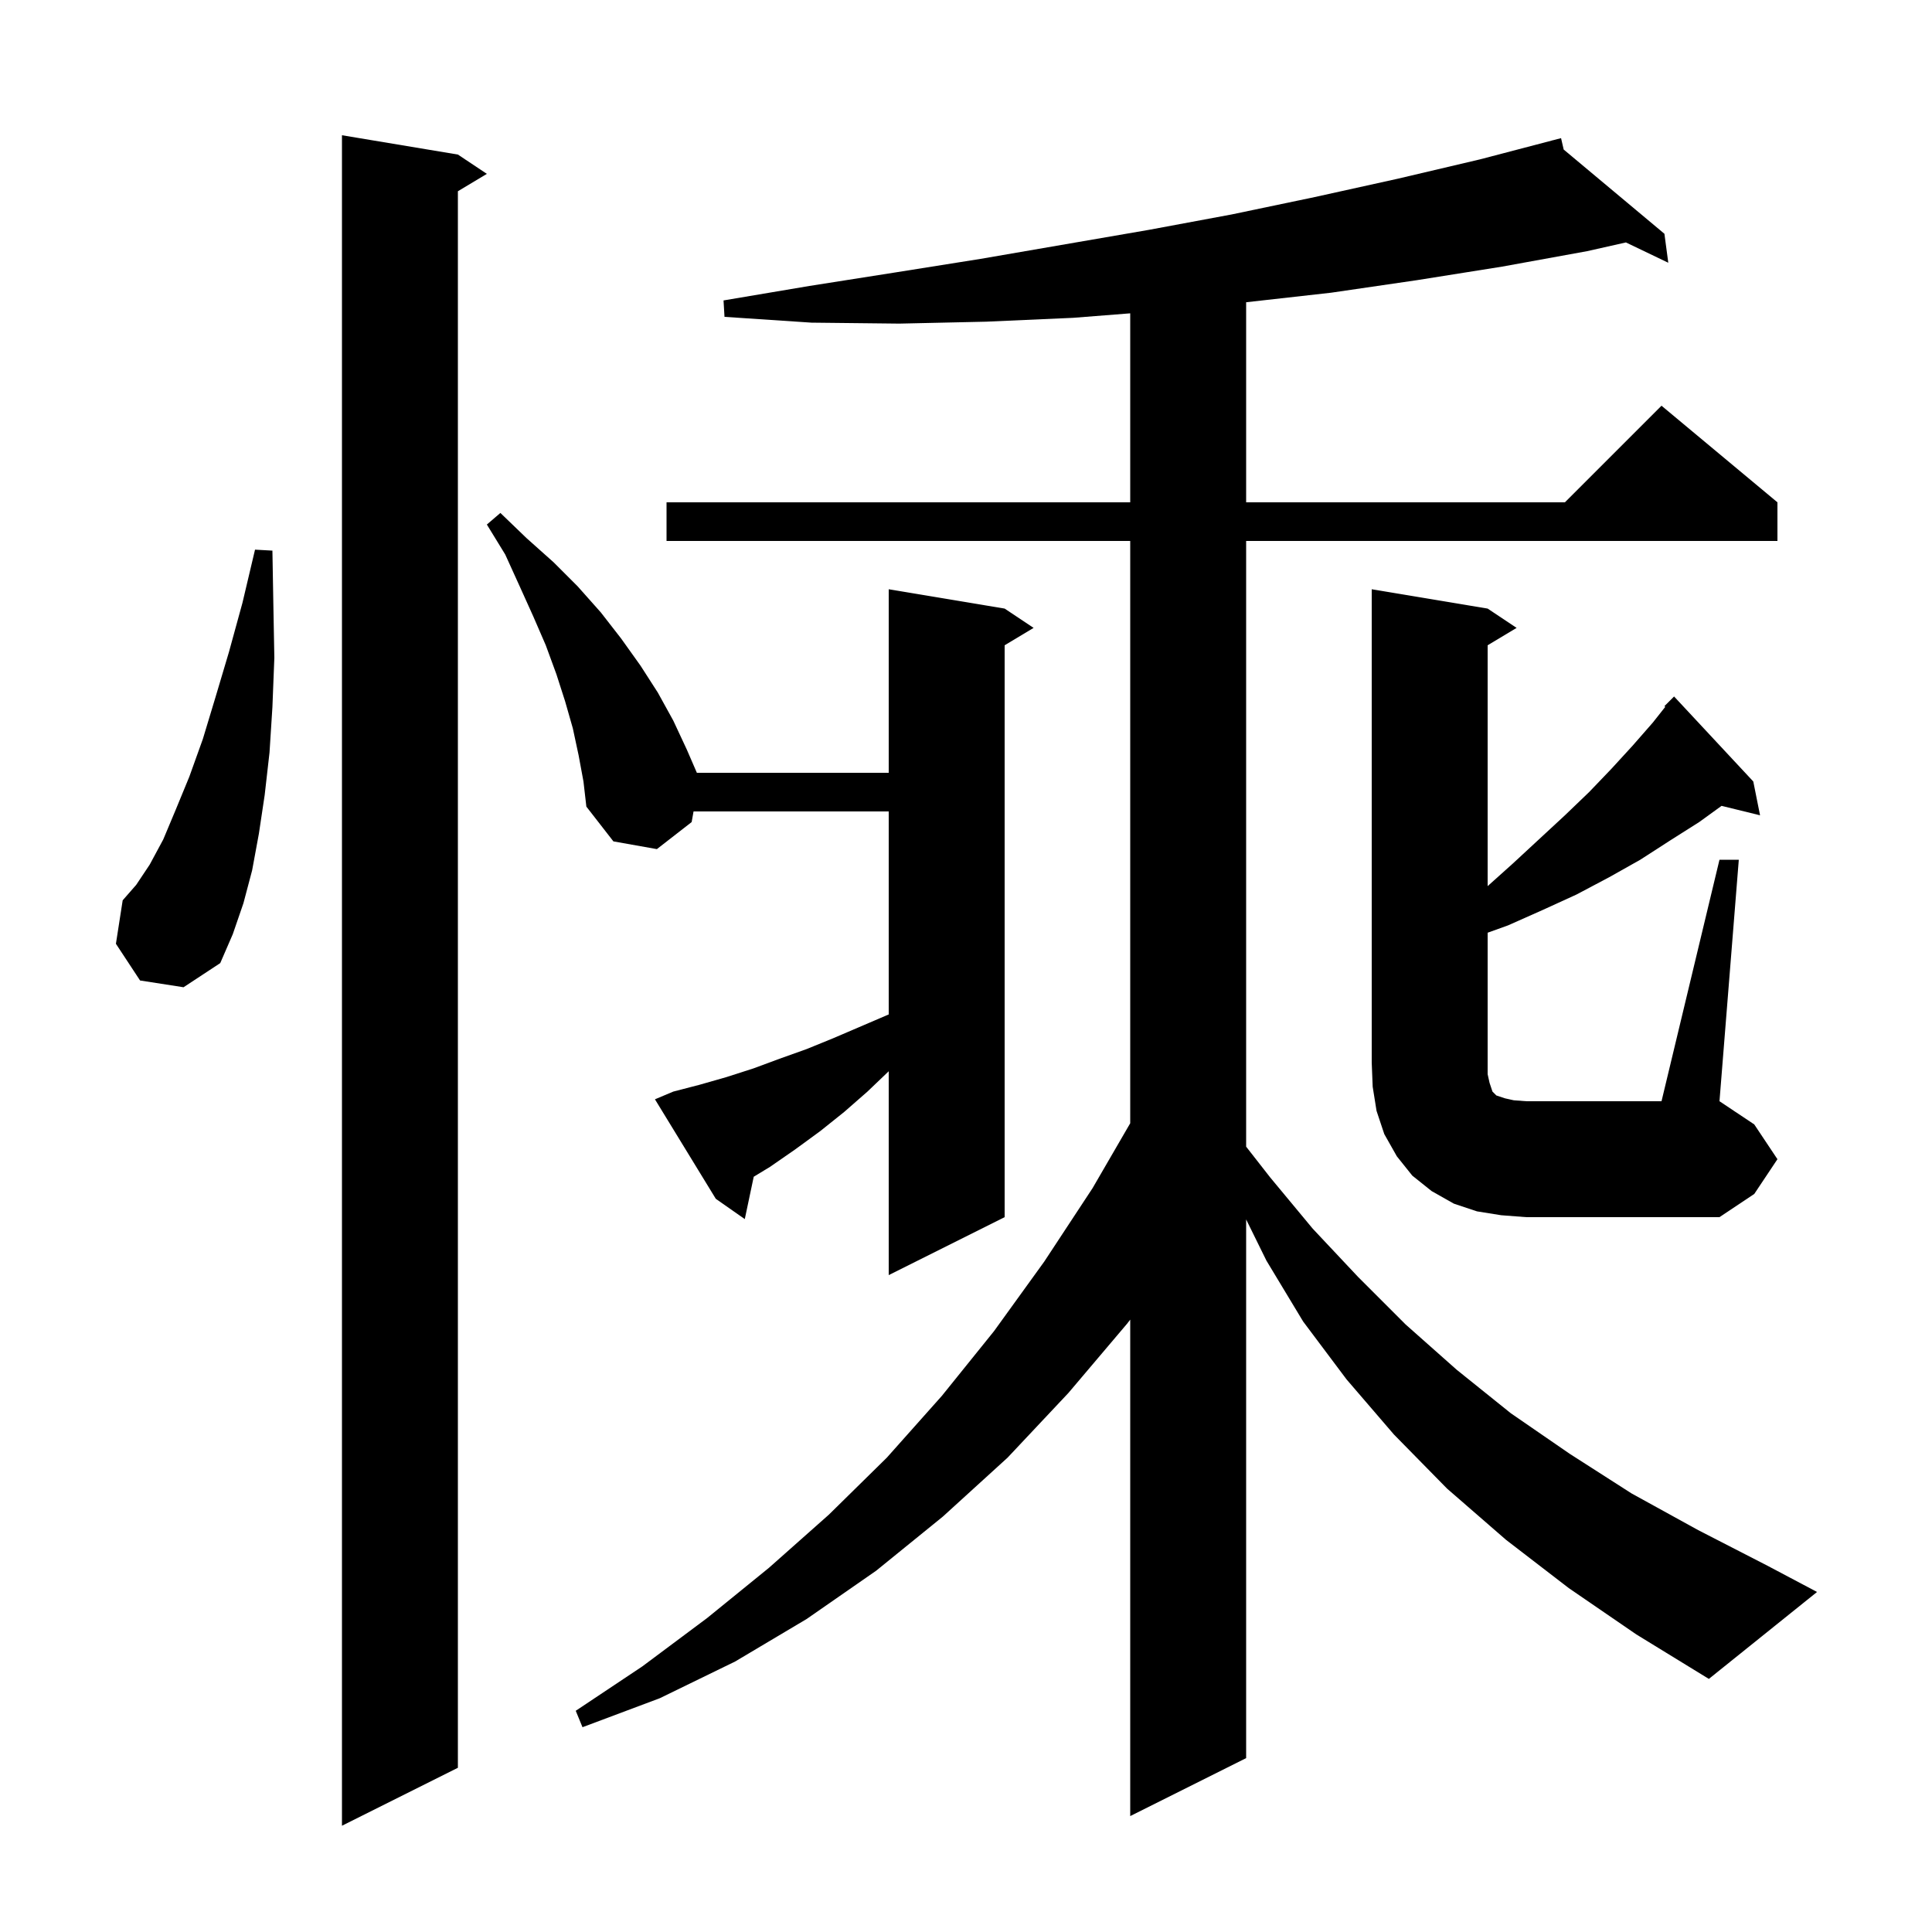<svg xmlns="http://www.w3.org/2000/svg" xmlns:xlink="http://www.w3.org/1999/xlink" version="1.1" baseProfile="full" viewBox="0 0 200 200" width="200" height="200"><g fill="currentColor"><path d="M 47.4 16.0 L 50.4 18.0 L 47.4 19.8 L 47.4 183.0 L 35.4 189.0 L 35.4 14.0 Z M 162.4 164.4 L 155.9 159.4 L 149.8 154.1 L 144.3 148.5 L 139.4 142.8 L 134.9 136.8 L 131.1 130.5 L 129.0 126.234 L 129.0 182.0 L 117.0 188.0 L 117.0 136.608 L 116.7 137.0 L 110.6 144.2 L 104.3 150.9 L 97.6 157.0 L 90.7 162.6 L 83.5 167.6 L 76.1 172.0 L 68.3 175.8 L 60.3 178.8 L 59.6 177.1 L 66.5 172.5 L 73.2 167.5 L 79.6 162.3 L 85.8 156.8 L 91.8 150.9 L 97.5 144.5 L 102.9 137.8 L 108.1 130.6 L 113.1 123.0 L 117.0 116.279 L 117.0 56.0 L 69.0 56.0 L 69.0 52.0 L 117.0 52.0 L 117.0 32.436 L 111.1 32.9 L 102.1 33.3 L 93.1 33.5 L 84.0 33.4 L 75.0 32.8 L 74.9 31.1 L 83.8 29.6 L 92.7 28.2 L 101.5 26.8 L 118.9 23.8 L 127.5 22.2 L 136.1 20.4 L 144.7 18.5 L 153.2 16.5 L 160.71 14.533 L 160.7 14.5 L 160.733 14.527 L 161.6 14.3 L 161.872 15.48 L 172.3 24.2 L 172.7 27.2 L 168.314 25.097 L 164.3 26.0 L 155.5 27.6 L 146.7 29.0 L 137.8 30.3 L 129.0 31.289 L 129.0 52.0 L 162.0 52.0 L 172.0 42.0 L 184.0 52.0 L 184.0 56.0 L 129.0 56.0 L 129.0 118.702 L 131.5 121.9 L 135.9 127.2 L 140.6 132.2 L 145.5 137.1 L 150.8 141.8 L 156.4 146.3 L 162.5 150.5 L 168.9 154.6 L 175.8 158.4 L 183.0 162.1 L 188.1 164.8 L 176.9 173.8 L 169.4 169.2 Z M 69.7 113.0 L 72.4 112.3 L 75.2 111.5 L 78.0 110.6 L 80.7 109.6 L 83.5 108.6 L 86.2 107.5 L 91.8 105.1 L 92.0 105.017 L 92.0 84.0 L 71.796 84.0 L 71.6 85.1 L 68.0 87.9 L 63.5 87.1 L 60.7 83.5 L 60.4 80.9 L 59.9 78.2 L 59.3 75.4 L 58.5 72.6 L 57.6 69.8 L 56.5 66.8 L 55.2 63.8 L 53.8 60.7 L 52.3 57.4 L 50.4 54.3 L 51.8 53.1 L 54.5 55.7 L 57.3 58.2 L 59.8 60.7 L 62.2 63.4 L 64.3 66.1 L 66.3 68.9 L 68.1 71.7 L 69.7 74.6 L 71.1 77.6 L 72.14 80.0 L 92.0 80.0 L 92.0 61.0 L 104.0 63.0 L 107.0 65.0 L 104.0 66.8 L 104.0 126.0 L 92.0 132.0 L 92.0 110.896 L 89.8 113.0 L 87.4 115.1 L 84.9 117.1 L 82.3 119.0 L 79.7 120.8 L 78.026 121.816 L 77.1 126.2 L 74.1 124.1 L 67.8 113.8 Z M 178.0 89.0 L 180.0 89.0 L 178.0 114.0 L 181.6 116.4 L 184.0 120.0 L 181.6 123.6 L 178.0 126.0 L 158.0 126.0 L 155.4 125.8 L 152.9 125.4 L 150.5 124.6 L 148.2 123.3 L 146.2 121.7 L 144.6 119.7 L 143.3 117.4 L 142.5 115.0 L 142.1 112.5 L 142.0 110.0 L 142.0 61.0 L 154.0 63.0 L 157.0 65.0 L 154.0 66.8 L 154.0 91.731 L 156.6 89.4 L 162.0 84.4 L 164.5 82.0 L 166.8 79.6 L 169.0 77.2 L 171.1 74.8 L 172.387 73.174 L 172.3 73.1 L 173.3 72.1 L 181.5 80.9 L 182.2 84.4 L 178.217 83.422 L 175.9 85.1 L 172.9 87.0 L 169.8 89.0 L 166.6 90.8 L 163.2 92.6 L 159.7 94.2 L 156.1 95.8 L 154.0 96.554 L 154.0 111.2 L 154.2 112.1 L 154.5 113.0 L 154.9 113.4 L 155.8 113.7 L 156.7 113.9 L 158.0 114.0 L 172.0 114.0 Z M 14.5 101.5 L 12.0 97.7 L 12.7 93.2 L 14.1 91.6 L 15.5 89.5 L 16.9 86.9 L 18.2 83.8 L 19.6 80.4 L 21.0 76.5 L 22.3 72.2 L 23.7 67.5 L 25.1 62.4 L 26.4 56.9 L 28.2 57.0 L 28.3 62.7 L 28.4 68.1 L 28.2 73.2 L 27.9 77.9 L 27.4 82.3 L 26.8 86.3 L 26.1 90.1 L 25.2 93.5 L 24.1 96.7 L 22.8 99.7 L 19.0 102.2 Z "/></g></svg>